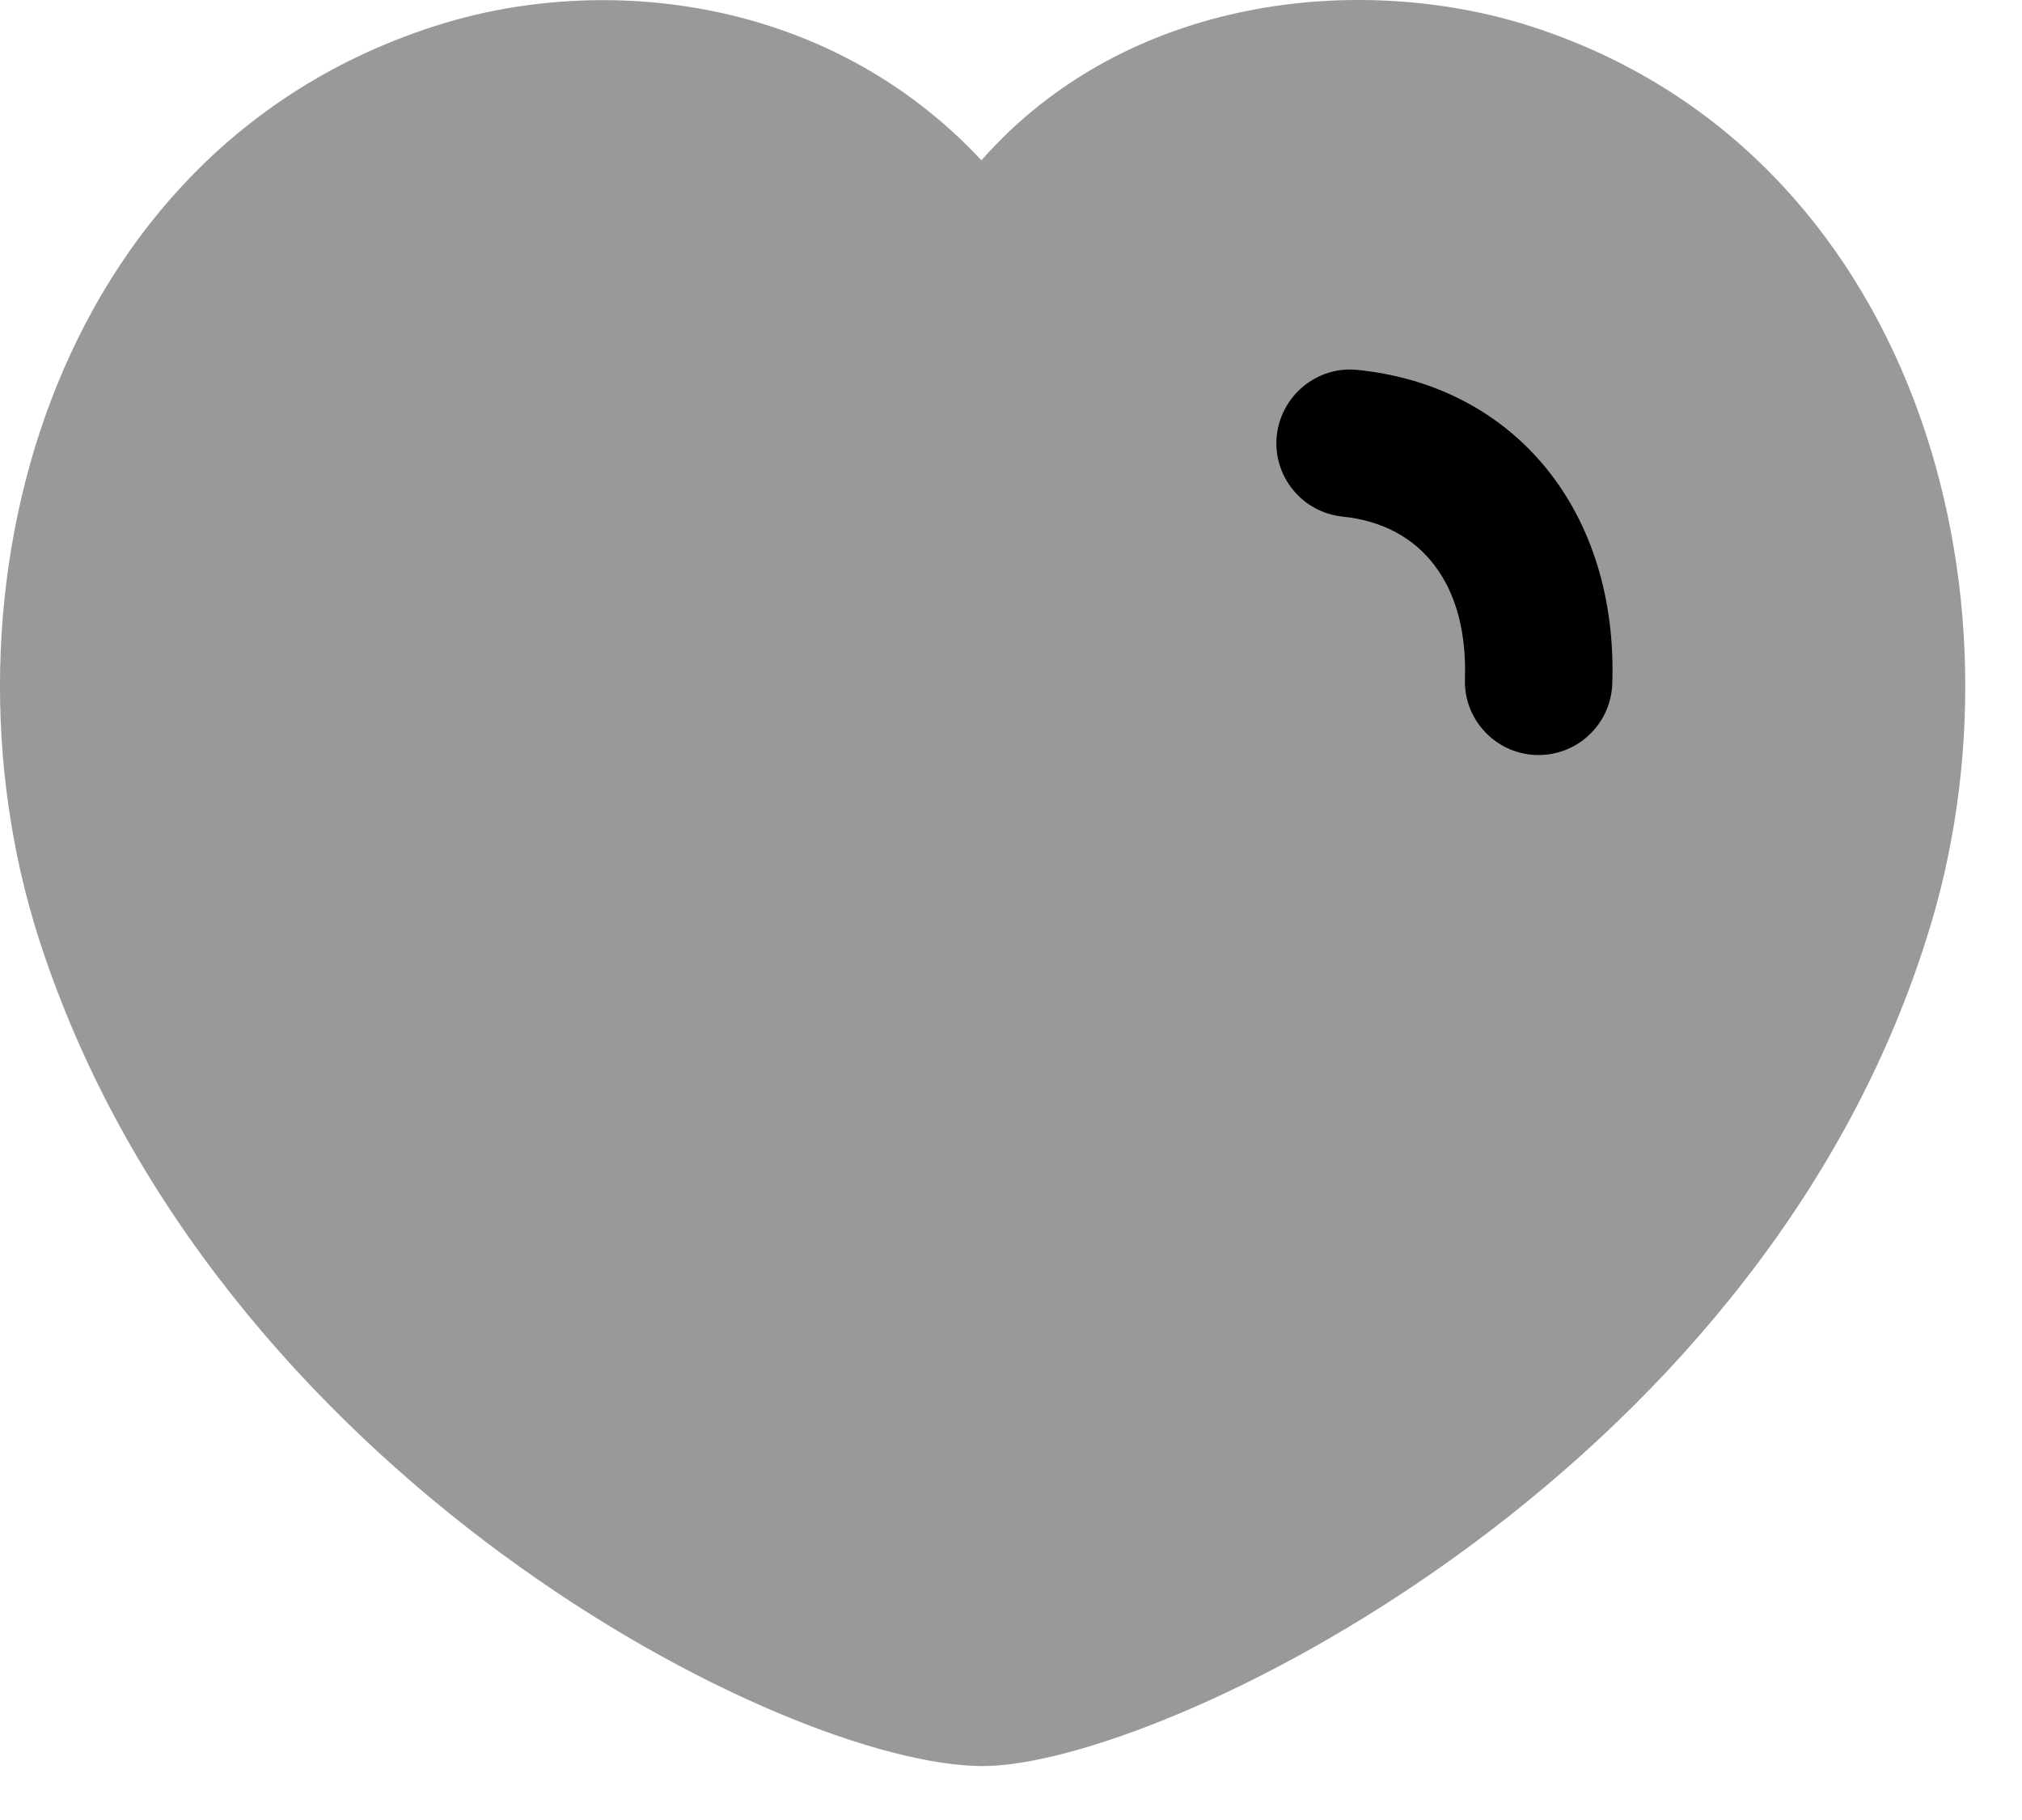 <?xml version="1.0" encoding="utf-8"?>
<svg xmlns="http://www.w3.org/2000/svg" fill="none" height="100%" overflow="visible" preserveAspectRatio="none" style="display: block;" viewBox="0 0 30 27" width="100%">
<g id="Group 36970">
<path clip-rule="evenodd" d="M22.709 0.389C20.201 -0.413 16.728 -0.08 14.561 2.378C12.285 -0.063 8.931 -0.417 6.44 0.391C0.73 2.228 -1.05 8.843 0.574 13.917V13.918C3.138 21.897 11.662 26.2 14.582 26.2C17.188 26.2 26.05 21.977 28.585 13.917C30.209 8.845 28.424 2.23 22.709 0.389Z" fill="black" fill-rule="evenodd" id="Fill 599" opacity="0.4"/>
<path d="M22.792 11.201H22.828C23.415 11.201 23.9 10.736 23.921 10.144C24.007 7.598 22.489 5.727 20.144 5.488C19.546 5.424 19.006 5.865 18.943 6.465C18.882 7.066 19.32 7.602 19.921 7.664C21.103 7.785 21.781 8.684 21.735 10.071C21.714 10.675 22.188 11.18 22.792 11.201Z" fill="black" id="Fill 653"/>
</g>
</svg>
